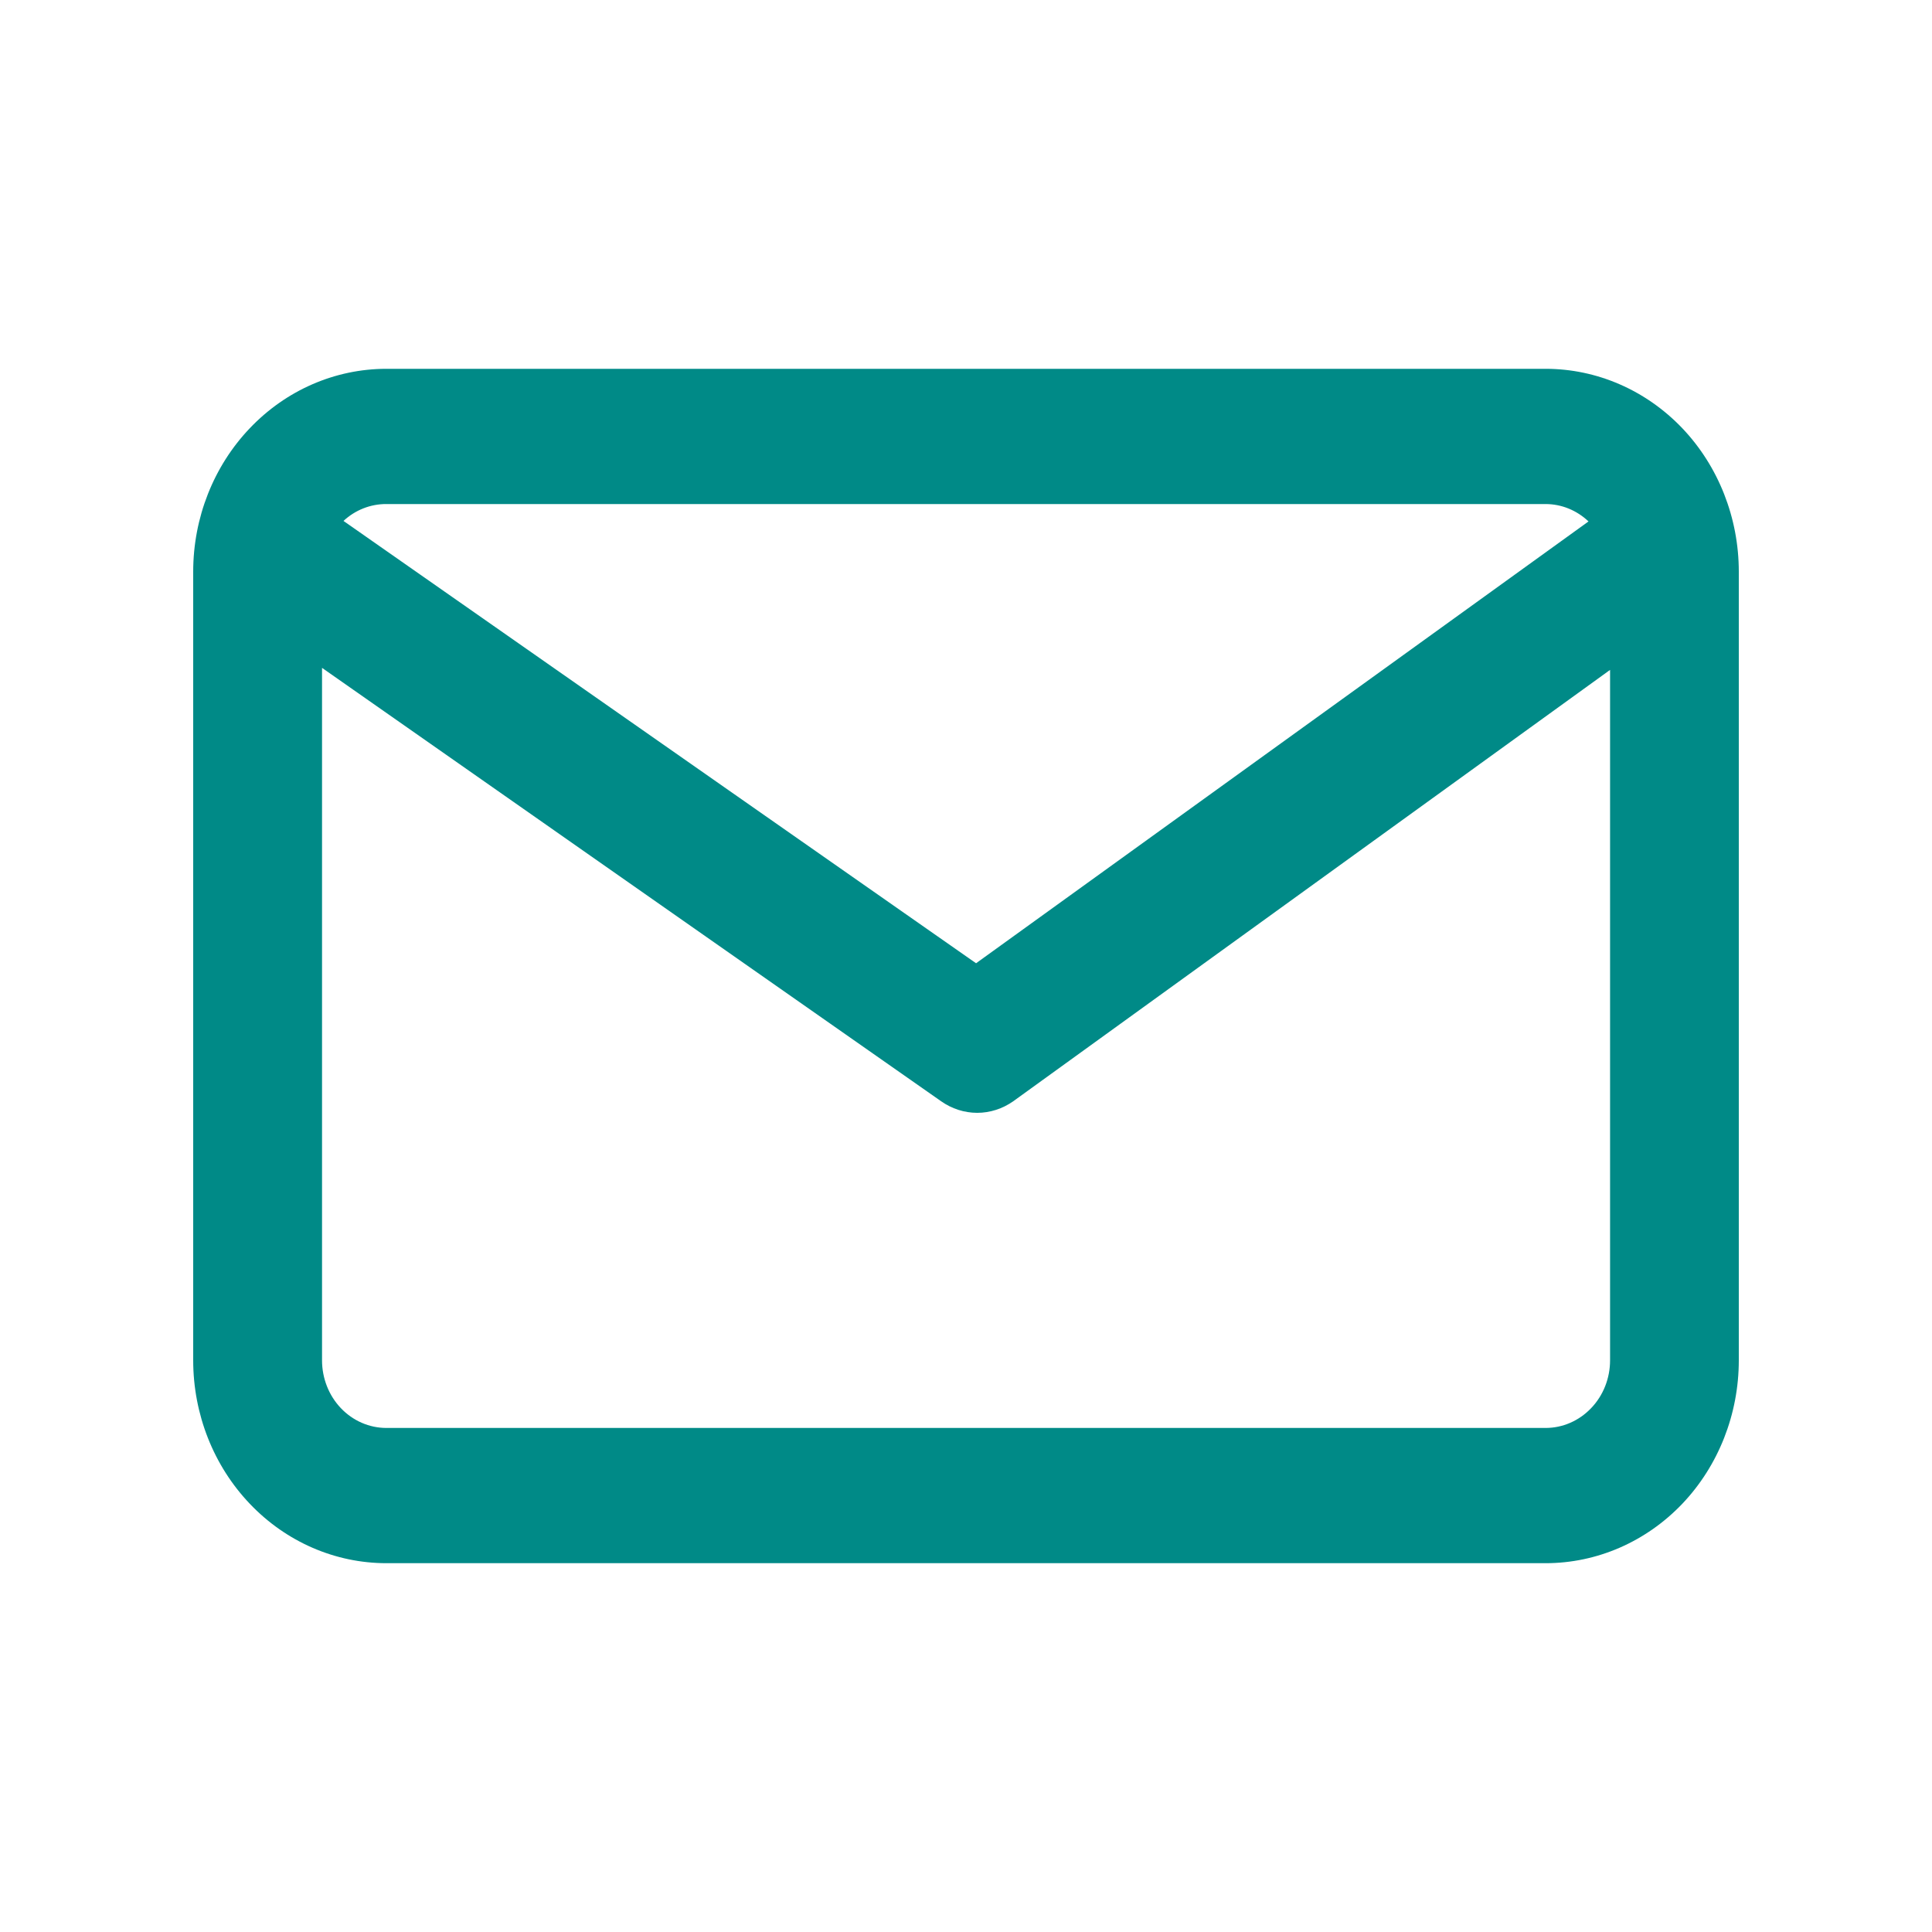 <svg xmlns="http://www.w3.org/2000/svg" width="19.0" height="19.0" viewBox="0.0 0.0 19.0 19.0" fill="none">
<path d="M17.1 5.622C17.1 5.093 16.9 4.585 16.544 4.211C16.187 3.837 15.704 3.627 15.2 3.627H3.8C3.296 3.627 2.813 3.837 2.457 4.211C2.1 4.585 1.9 5.093 1.9 5.622V13.378C1.9 13.907 2.1 14.415 2.457 14.789C2.813 15.163 3.296 15.373 3.8 15.373H15.2C15.704 15.373 16.187 15.163 16.544 14.789C16.9 14.415 17.1 13.907 17.1 13.378V5.622ZM15.2 4.957C15.356 4.957 15.506 5.018 15.622 5.128L9.599 9.473L3.378 5.123C3.494 5.015 3.645 4.956 3.8 4.957H15.2ZM15.2 14.043H3.8C3.632 14.043 3.471 13.973 3.352 13.848C3.234 13.724 3.167 13.555 3.167 13.378V6.568L9.255 10.83C9.36 10.904 9.484 10.944 9.61 10.944C9.736 10.944 9.86 10.904 9.965 10.83L15.834 6.588V13.378C15.834 13.555 15.767 13.724 15.648 13.848C15.529 13.973 15.368 14.043 15.2 14.043Z" fill="#008A87" />
</svg>